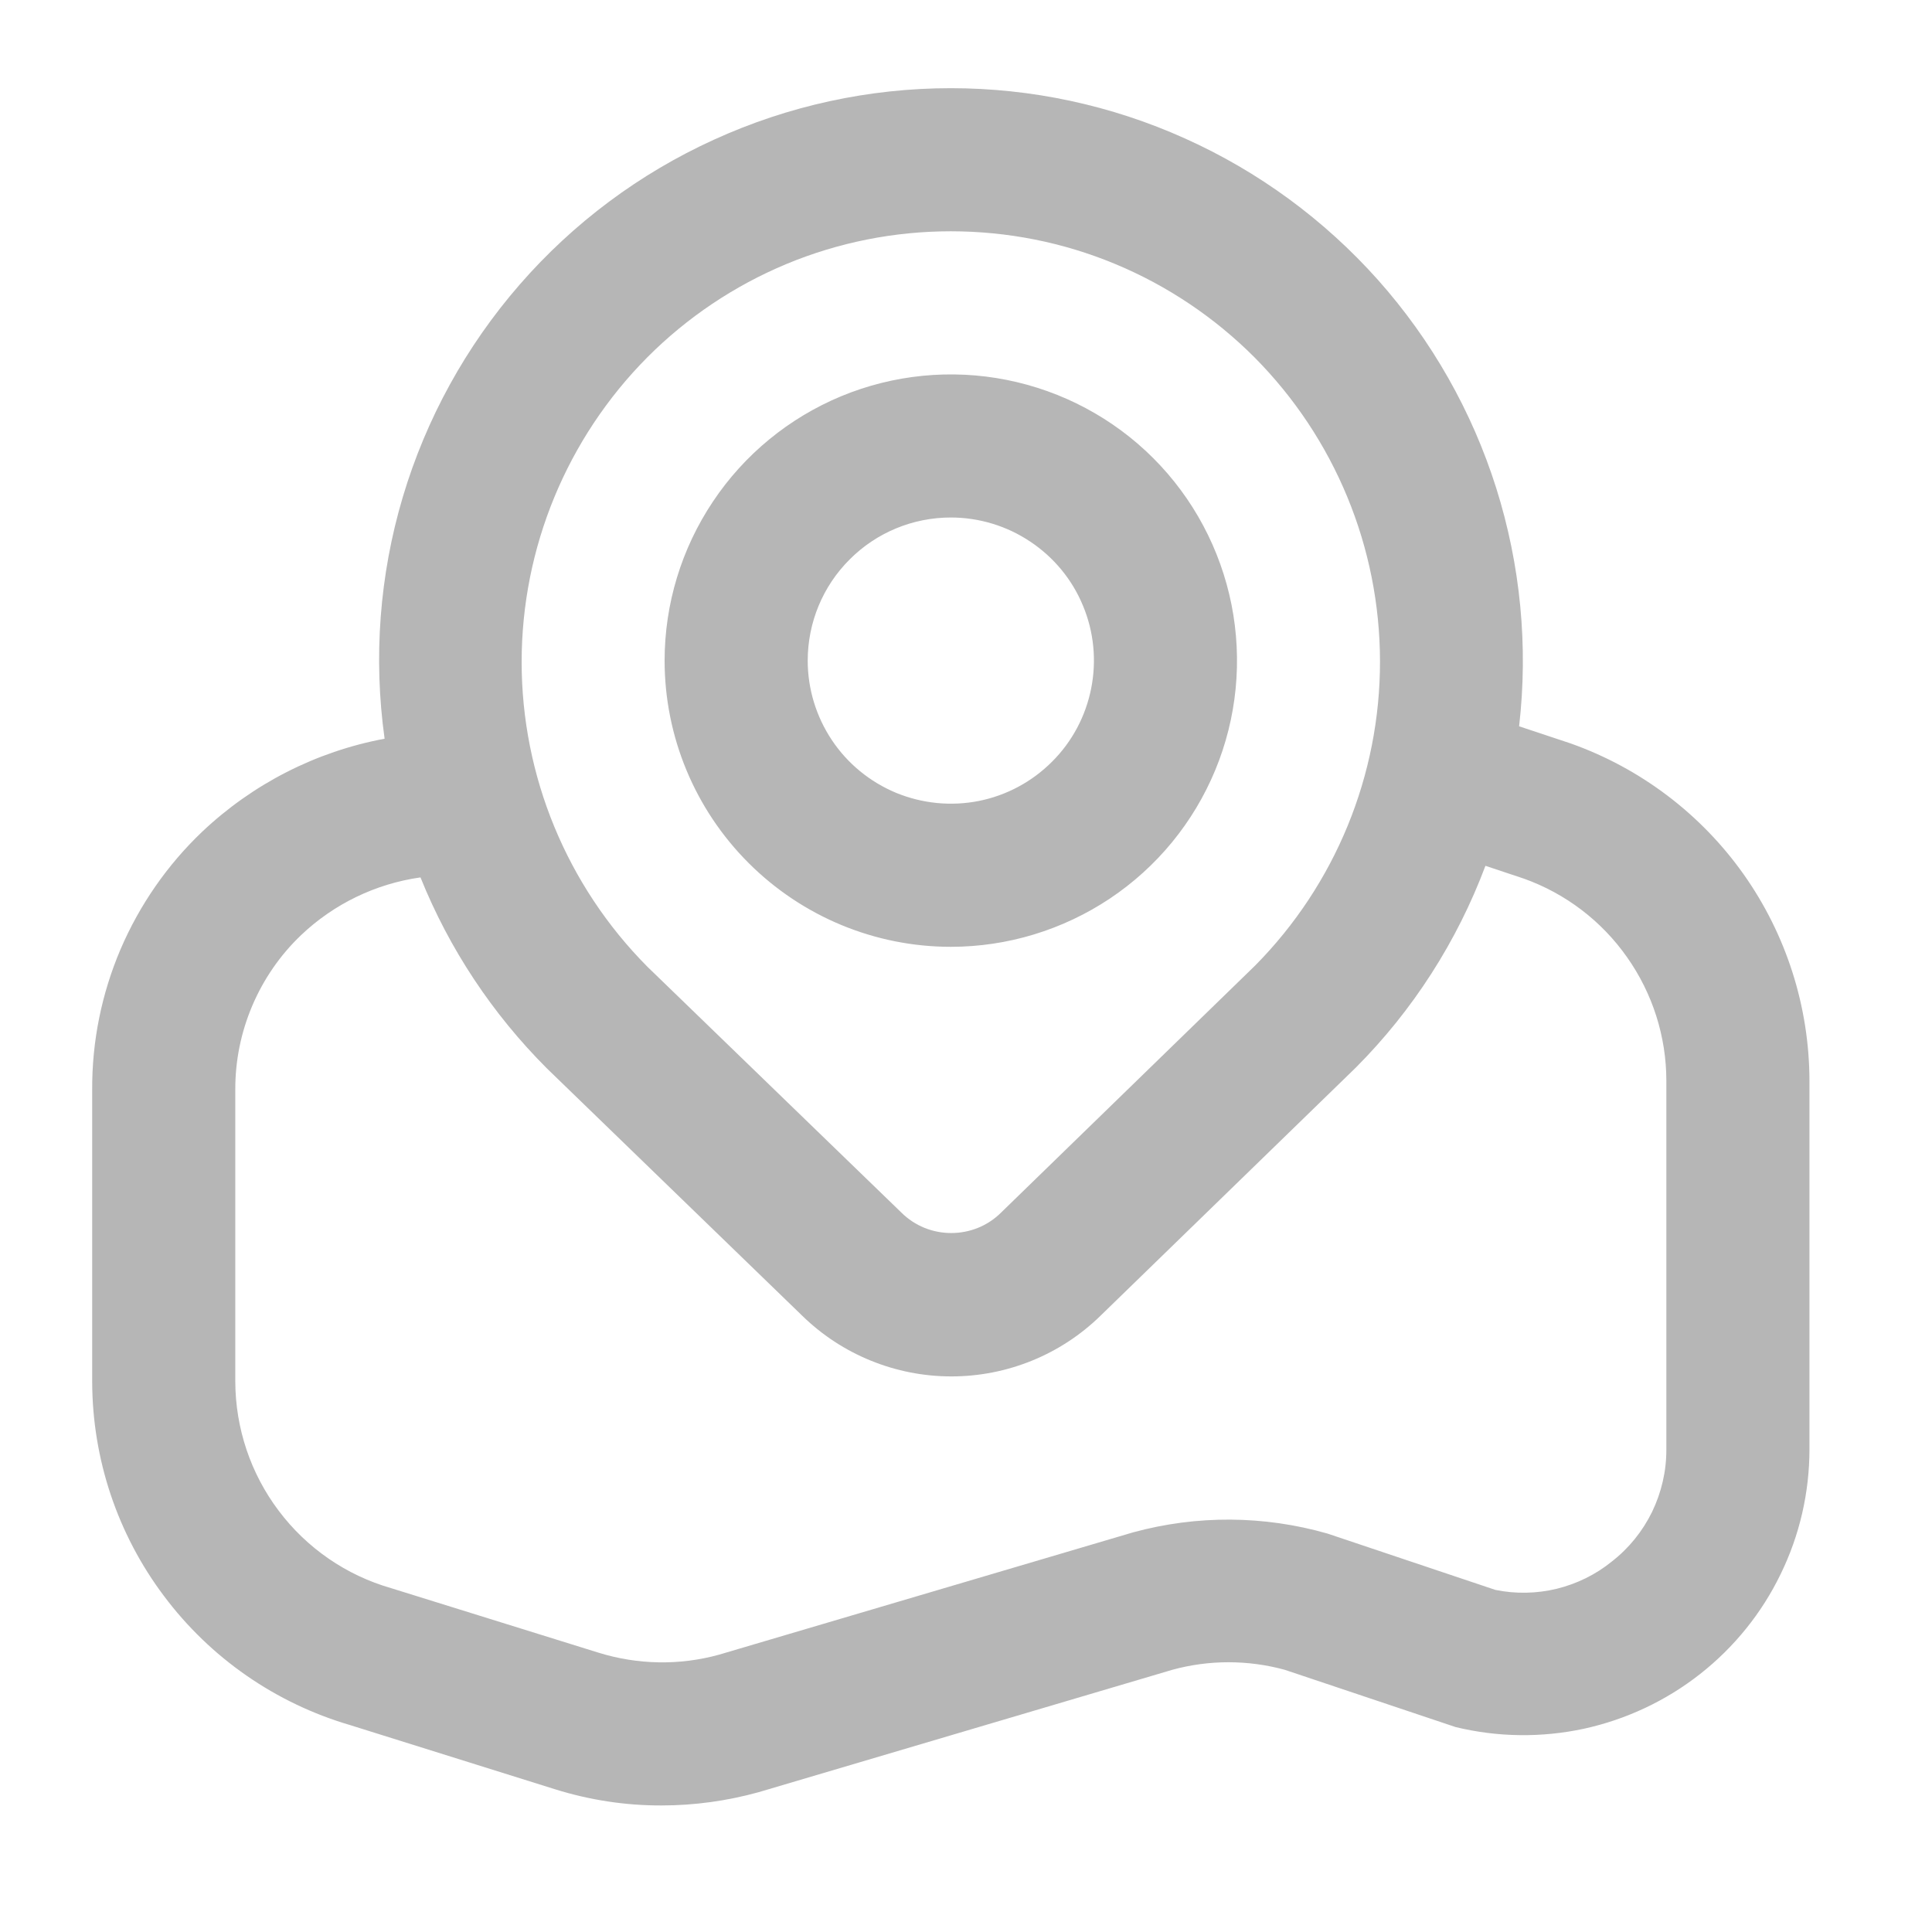 <?xml version="1.0" encoding="UTF-8"?> <svg xmlns="http://www.w3.org/2000/svg" width="14" height="14" viewBox="0 0 14 14" fill="none"> <path d="M6.89 6.861C7.3 6.861 7.701 6.739 8.043 6.511C8.384 6.283 8.649 5.96 8.806 5.581C8.963 5.202 9.004 4.785 8.924 4.382C8.844 3.98 8.647 3.61 8.357 3.32C8.067 3.03 7.697 2.833 7.295 2.753C6.893 2.673 6.475 2.714 6.096 2.871C5.718 3.028 5.394 3.293 5.166 3.635C4.938 3.976 4.816 4.377 4.816 4.787C4.816 5.337 5.035 5.864 5.424 6.253C5.813 6.642 6.34 6.861 6.89 6.861ZM6.89 3.75C7.095 3.75 7.296 3.811 7.466 3.925C7.637 4.039 7.77 4.2 7.848 4.39C7.927 4.579 7.947 4.788 7.907 4.989C7.867 5.19 7.769 5.375 7.623 5.52C7.478 5.665 7.294 5.764 7.093 5.804C6.891 5.844 6.683 5.823 6.493 5.745C6.304 5.666 6.142 5.534 6.028 5.363C5.914 5.192 5.853 4.992 5.853 4.787C5.853 4.512 5.962 4.248 6.157 4.054C6.351 3.859 6.615 3.75 6.89 3.75ZM11.381 5.387L11.008 5.263C11.075 4.682 11.018 4.094 10.842 3.536C10.666 2.979 10.374 2.465 9.985 2.028C9.596 1.592 9.119 1.242 8.586 1.003C8.053 0.763 7.475 0.639 6.89 0.639C6.298 0.639 5.713 0.766 5.174 1.012C4.635 1.257 4.155 1.615 3.766 2.062C3.377 2.509 3.088 3.034 2.919 3.601C2.75 4.169 2.705 4.766 2.787 5.353C2.29 5.446 1.832 5.68 1.465 6.027C1.212 6.268 1.011 6.558 0.873 6.88C0.736 7.202 0.666 7.548 0.668 7.898V10.011C0.669 10.572 0.851 11.117 1.188 11.565C1.524 12.014 1.997 12.342 2.535 12.5L4.023 12.966C4.273 13.044 4.533 13.084 4.795 13.083C5.032 13.083 5.269 13.05 5.497 12.987L8.495 12.1C8.761 12.027 9.043 12.027 9.31 12.1L10.548 12.515C10.853 12.589 11.171 12.593 11.478 12.527C11.784 12.46 12.072 12.325 12.319 12.131C12.566 11.937 12.766 11.69 12.903 11.407C13.041 11.125 13.112 10.815 13.112 10.501V7.832C13.111 7.295 12.944 6.772 12.634 6.334C12.324 5.897 11.886 5.566 11.381 5.387ZM4.691 2.589C4.979 2.3 5.322 2.07 5.699 1.913C6.077 1.756 6.481 1.676 6.89 1.676C7.299 1.676 7.704 1.756 8.081 1.913C8.459 2.07 8.801 2.3 9.09 2.589C9.672 3.175 9.999 3.966 10 4.792C10.001 5.617 9.676 6.41 9.095 6.997L7.253 8.788C7.157 8.883 7.028 8.935 6.893 8.935C6.758 8.935 6.629 8.883 6.533 8.788L4.691 7.005C4.108 6.418 3.78 5.624 3.78 4.797C3.78 3.97 4.108 3.176 4.691 2.589ZM12.075 10.501C12.076 10.659 12.04 10.813 11.972 10.955C11.903 11.096 11.803 11.22 11.679 11.316C11.562 11.411 11.426 11.477 11.28 11.513C11.135 11.548 10.983 11.551 10.836 11.521L9.62 11.113C9.16 10.981 8.673 10.978 8.211 11.104L5.212 11.99C4.924 12.07 4.619 12.064 4.334 11.975L2.833 11.508C2.509 11.415 2.223 11.218 2.02 10.948C1.816 10.678 1.706 10.349 1.705 10.011V7.898C1.704 7.688 1.746 7.481 1.828 7.288C1.91 7.095 2.03 6.921 2.182 6.776C2.42 6.55 2.722 6.404 3.047 6.358C3.256 6.877 3.568 7.347 3.963 7.742L5.812 9.533C6.101 9.816 6.49 9.974 6.894 9.974C7.299 9.974 7.687 9.816 7.976 9.533L9.824 7.737C10.238 7.322 10.558 6.823 10.764 6.274L11.043 6.367C11.345 6.475 11.606 6.674 11.79 6.936C11.975 7.198 12.075 7.511 12.075 7.832V10.501Z" fill="#B6B6B6"></path> </svg> 
